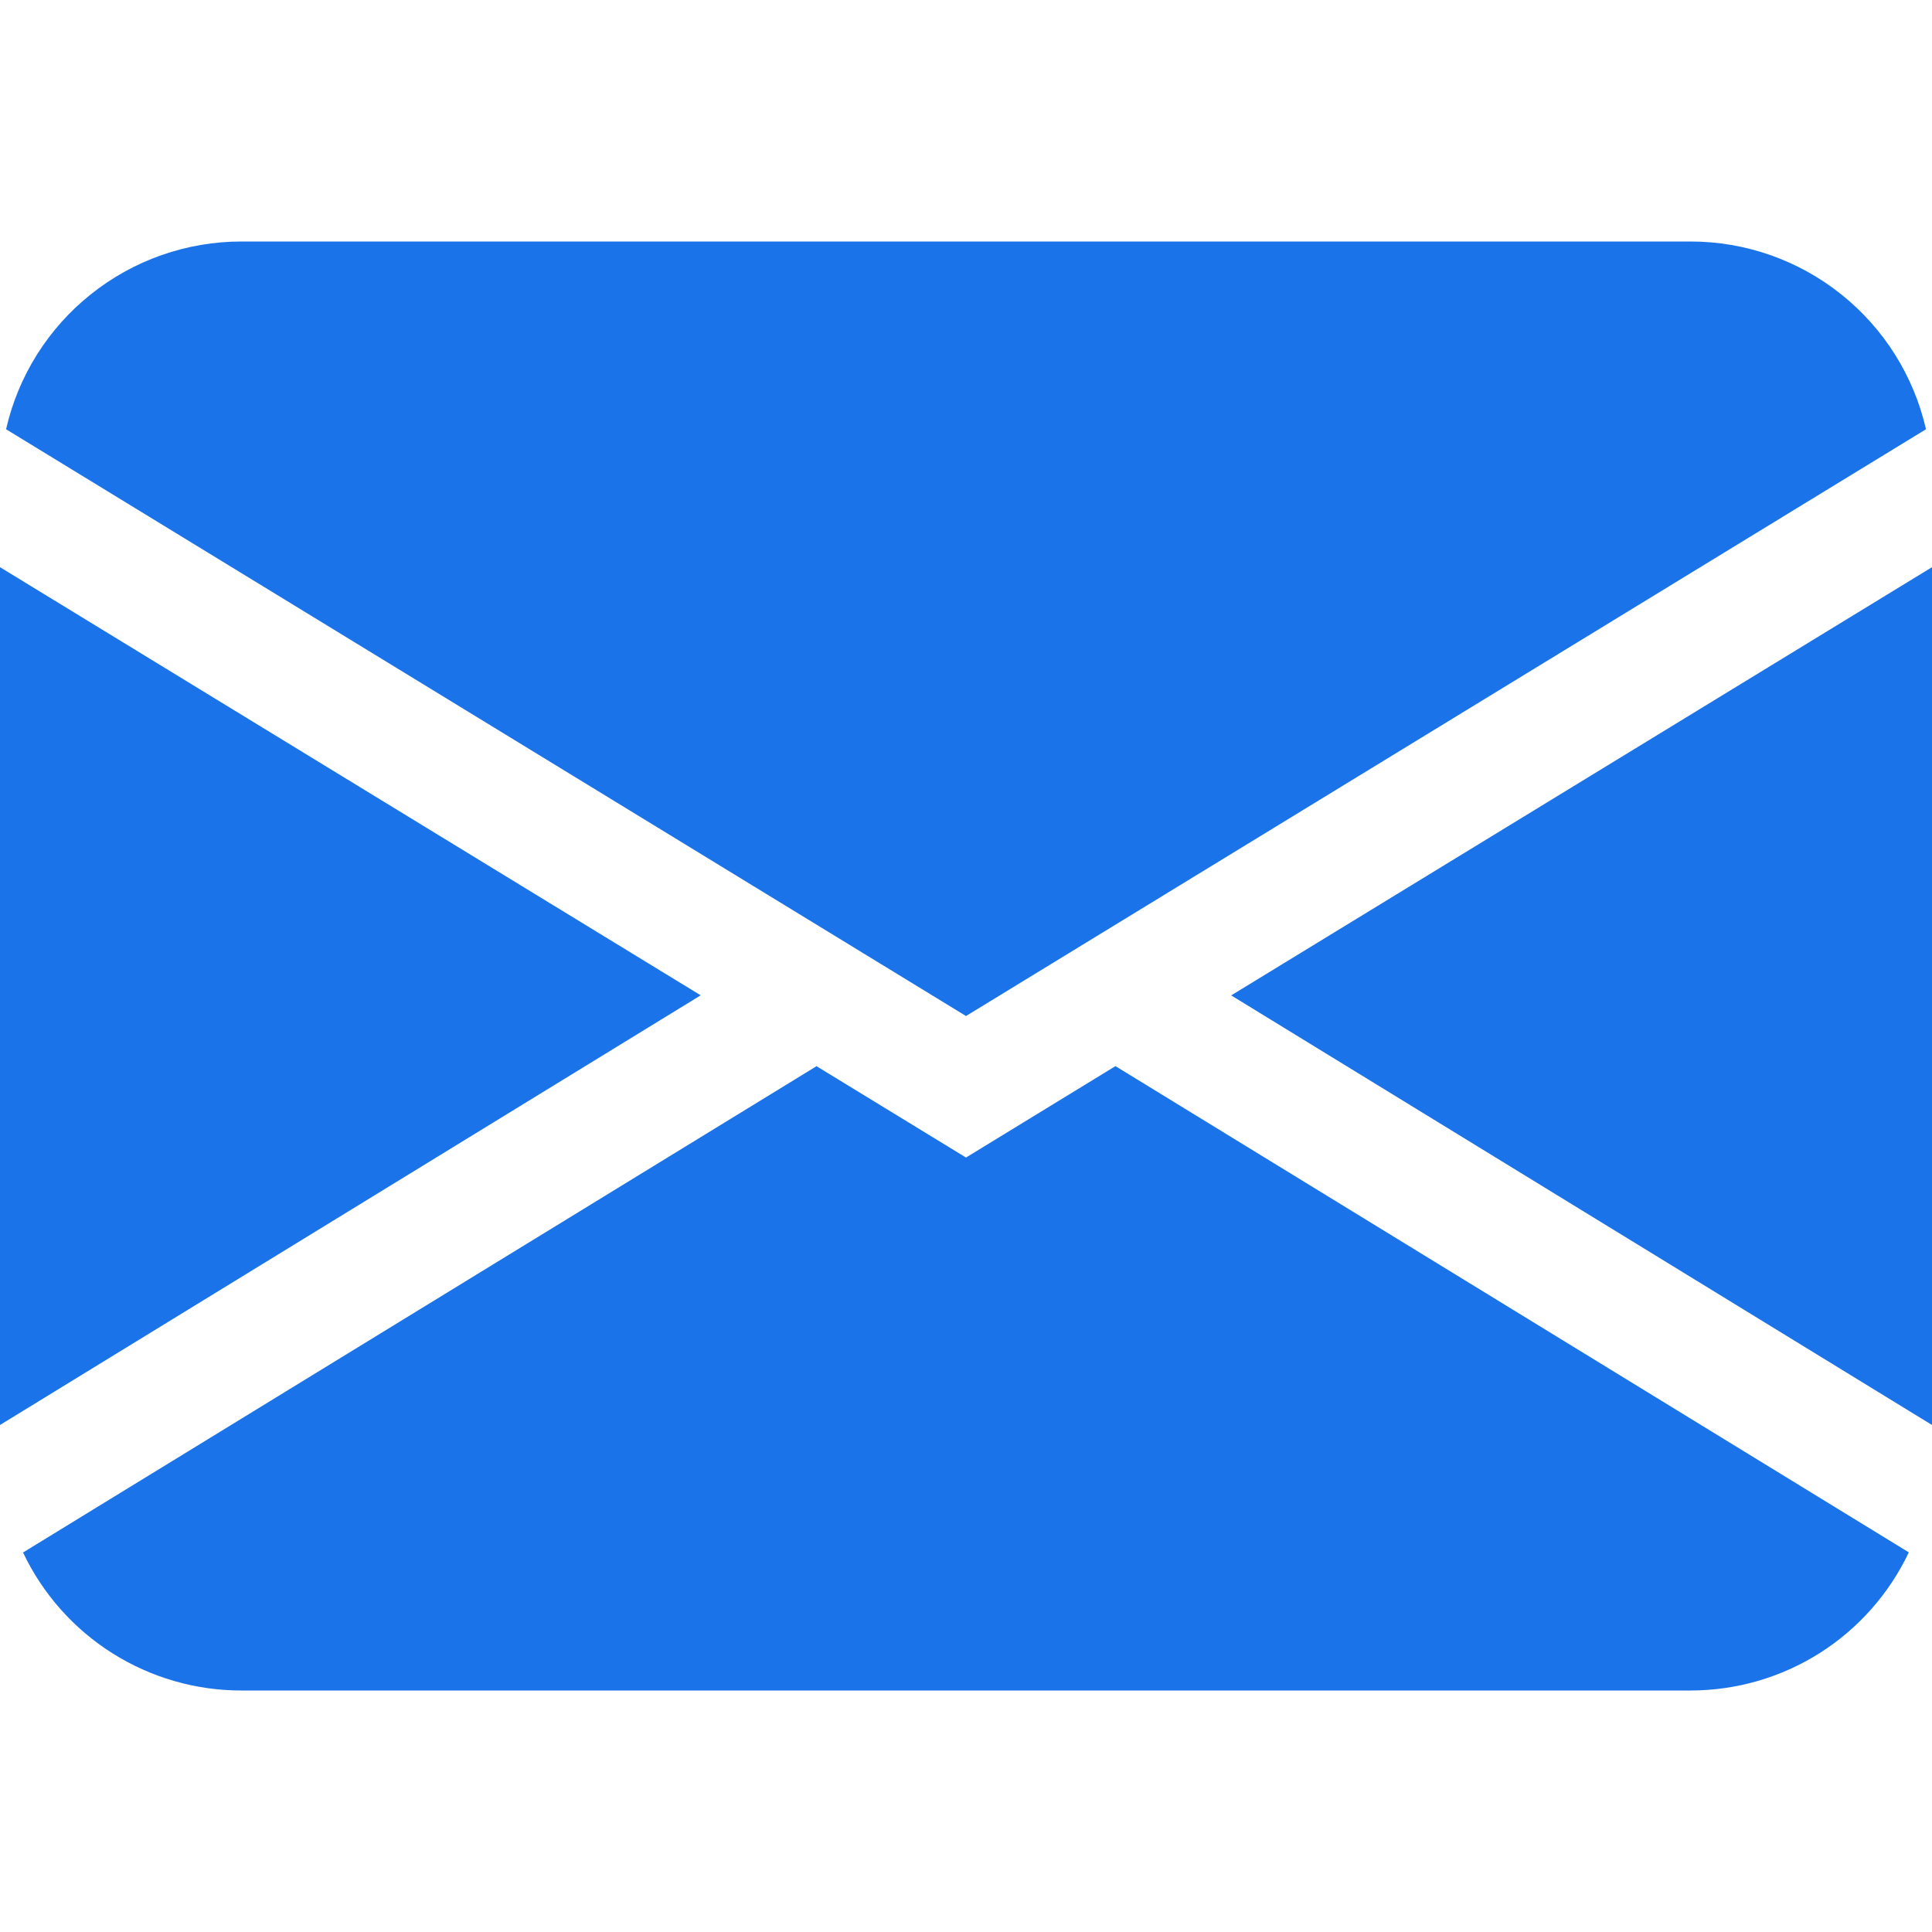 <svg width="28" height="28" viewBox="0 0 28 28" fill="none" xmlns="http://www.w3.org/2000/svg">
<g clip-path="url(#clip0_0_207)">
<path d="M0.088 6.221C0.264 5.448 0.698 4.758 1.318 4.264C1.938 3.769 2.707 3.5 3.5 3.5H24.5C25.293 3.5 26.062 3.769 26.682 4.264C27.302 4.758 27.736 5.448 27.913 6.221L14 14.725L0.088 6.221ZM7.62939e-06 8.22V20.652L10.155 14.425L7.62939e-06 8.22ZM11.832 15.453L0.334 22.5C0.618 23.099 1.067 23.605 1.627 23.959C2.188 24.313 2.837 24.501 3.5 24.5H24.5C25.163 24.5 25.812 24.312 26.372 23.958C26.932 23.603 27.38 23.097 27.664 22.498L16.166 15.451L14 16.776L11.832 15.451V15.453ZM17.845 14.427L28 20.652V8.22L17.845 14.425V14.427Z" fill="#1A73E8"/>
</g>
<defs>
<clipPath id="clip0_0_207">
<rect width="28" height="28" fill="white"/>
</clipPath>
</defs>
</svg>
